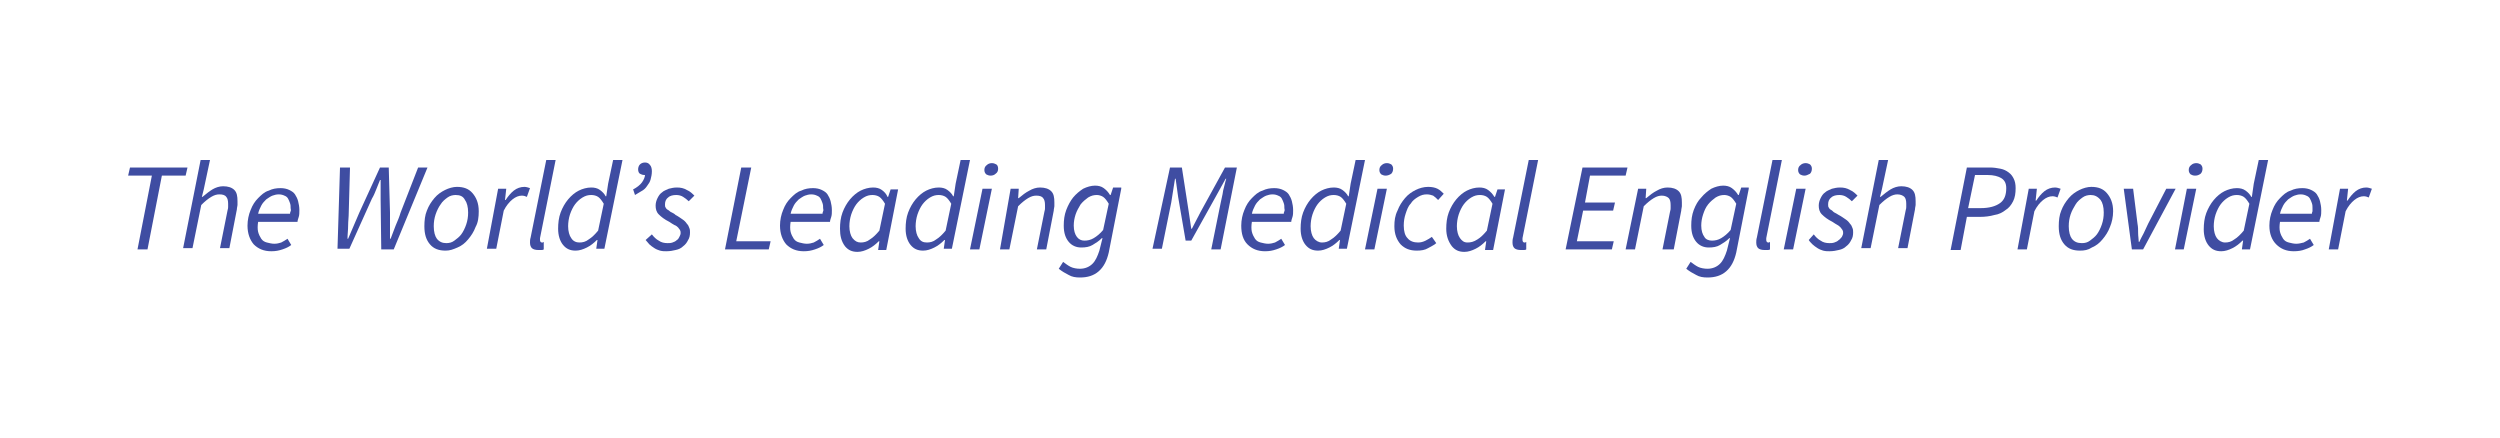 <?xml version="1.0" encoding="utf-8"?>
<!-- Generator: Adobe Illustrator 28.3.0, SVG Export Plug-In . SVG Version: 6.00 Build 0)  -->
<svg version="1.1" xmlns="http://www.w3.org/2000/svg" xmlns:xlink="http://www.w3.org/1999/xlink" x="0px" y="0px"
	 viewBox="0 0 400 70" style="enable-background:new 0 0 400 70;" xml:space="preserve">
<style type="text/css">
	.st0{fill:#FFFFFF;}
	.st1{fill:#3F4DA2;}
</style>
<g id="Layer_1">
</g>
<g id="Layer_2">
</g>
<g id="Layer_3">
	<rect class="st0" width="400" height="70"/>
	<g>
		<path class="st1" d="M24.3,28.1h-3.8l0.3-1.3h9.2l-0.3,1.3h-3.8l-2.3,11.8H22L24.3,28.1z"/>
		<path class="st1" d="M32.1,25.6h1.5l-1,4.7l-0.3,1.2h0.1c0.6-0.5,1.1-0.9,1.6-1.2c0.5-0.3,1.1-0.5,1.7-0.5c0.8,0,1.4,0.2,1.8,0.6
			c0.4,0.4,0.5,1,0.5,1.8c0,0.2,0,0.4,0,0.6c0,0.2-0.1,0.4-0.1,0.7l-1.2,6.2h-1.5l1.2-6c0.1-0.3,0.1-0.5,0.1-0.6c0-0.2,0-0.3,0-0.5
			c0-0.5-0.1-0.9-0.3-1.1c-0.2-0.3-0.6-0.4-1.1-0.4c-0.4,0-0.8,0.1-1.3,0.4c-0.5,0.3-1,0.7-1.6,1.3l-1.4,6.9h-1.5L32.1,25.6z"/>
		<path class="st1" d="M39.6,36.1c0-0.9,0.2-1.8,0.5-2.5c0.3-0.8,0.7-1.4,1.2-1.9c0.5-0.5,1-1,1.7-1.2c0.6-0.3,1.2-0.4,1.9-0.4
			c0.5,0,1,0.1,1.4,0.3s0.7,0.4,0.9,0.7c0.2,0.3,0.4,0.7,0.5,1.1c0.1,0.4,0.2,0.9,0.2,1.4c0,0.4,0,0.8-0.1,1.1
			c-0.1,0.3-0.2,0.6-0.2,0.8h-6.3c-0.1,0.6-0.1,1.2,0,1.6c0.1,0.4,0.3,0.8,0.5,1.1c0.2,0.3,0.5,0.5,0.9,0.6c0.4,0.1,0.8,0.2,1.2,0.2
			c0.4,0,0.8-0.1,1.1-0.2c0.4-0.2,0.7-0.4,1-0.6l0.6,1c-0.4,0.3-0.8,0.5-1.4,0.7s-1.1,0.3-1.8,0.3c-1.2,0-2.1-0.4-2.8-1.1
			C40,38.4,39.6,37.4,39.6,36.1z M46.4,34.3c0-0.2,0-0.3,0.1-0.5s0-0.3,0-0.5c0-0.3,0-0.5-0.1-0.8c-0.1-0.3-0.2-0.5-0.3-0.7
			c-0.1-0.2-0.3-0.4-0.6-0.5c-0.2-0.1-0.5-0.2-0.9-0.2c-0.4,0-0.7,0.1-1,0.2c-0.3,0.1-0.7,0.4-1,0.6c-0.3,0.3-0.6,0.6-0.8,1
			c-0.2,0.4-0.4,0.8-0.5,1.3H46.4z"/>
		<path class="st1" d="M54.4,26.8H56L55.8,34c0,0.7-0.1,1.4-0.1,2.1s-0.1,1.4-0.1,2.1h0.1c0.3-0.7,0.6-1.4,0.9-2.1
			c0.3-0.7,0.6-1.4,0.9-2.1l3.3-7.2h1.4l0.2,7.2c0,0.7,0,1.4,0,2.1c0,0.7,0,1.4,0,2.1h0.1c0.3-0.7,0.5-1.4,0.8-2.1s0.6-1.4,0.8-2.1
			l2.8-7.2h1.5l-5.4,13.1h-2l-0.1-8c0-0.5,0-1,0-1.5c0-0.5,0-1.1,0-1.6h-0.1c-0.2,0.5-0.4,1-0.6,1.5c-0.2,0.5-0.4,1-0.7,1.5l-3.6,8
			h-1.9L54.4,26.8z"/>
		<path class="st1" d="M71.3,40.1c-1.1,0-1.9-0.3-2.5-1c-0.6-0.7-0.9-1.6-0.9-2.9c0-0.9,0.1-1.8,0.4-2.5c0.3-0.8,0.7-1.4,1.2-2
			s1.1-1,1.7-1.3c0.6-0.3,1.3-0.5,1.9-0.5c1.1,0,1.9,0.3,2.5,1s1,1.6,1,2.9c0,0.9-0.1,1.8-0.5,2.5c-0.3,0.8-0.7,1.4-1.2,2
			c-0.5,0.6-1,1-1.7,1.3S72,40.1,71.3,40.1z M72.9,31.2c-0.4,0-0.9,0.1-1.3,0.4c-0.4,0.3-0.8,0.6-1.1,1.1c-0.3,0.4-0.6,1-0.8,1.6
			c-0.2,0.6-0.3,1.2-0.3,1.9c0,0.9,0.2,1.6,0.5,2c0.4,0.5,0.9,0.7,1.5,0.7c0.5,0,0.9-0.1,1.3-0.4c0.4-0.3,0.8-0.6,1.1-1
			s0.6-1,0.8-1.6c0.2-0.6,0.3-1.2,0.3-1.9c0-0.9-0.2-1.6-0.5-2C74.1,31.4,73.6,31.2,72.9,31.2z"/>
		<path class="st1" d="M79.7,30.2H81L80.8,32h0.1c0.4-0.6,0.8-1.1,1.3-1.5s1.1-0.6,1.7-0.6c0.3,0,0.6,0.1,0.9,0.2l-0.5,1.4
			c-0.2-0.1-0.5-0.2-0.8-0.2c-0.5,0-1,0.2-1.5,0.6c-0.5,0.4-1,1-1.4,1.8l-1.2,6.1h-1.5L79.7,30.2z"/>
		<path class="st1" d="M87.4,25.6h1.5l-2.5,12.5c0,0.1,0,0.2,0,0.2c0,0.1,0,0.1,0,0.1c0,0.2,0.1,0.4,0.3,0.4c0,0,0.1,0,0.1,0
			s0.1,0,0.2-0.1l0,1.2c-0.1,0.1-0.3,0.1-0.4,0.1c-0.1,0-0.3,0-0.5,0c-0.4,0-0.8-0.1-1-0.3c-0.2-0.2-0.3-0.5-0.3-0.9
			c0-0.2,0-0.5,0.1-0.8L87.4,25.6z"/>
		<path class="st1" d="M97.3,29.4l0.8-3.8h1.5l-2.9,14.2h-1.3l0.2-1.4h-0.1c-0.5,0.5-1,0.9-1.6,1.2c-0.6,0.3-1.2,0.5-1.8,0.5
			c-0.9,0-1.5-0.3-2-0.9c-0.5-0.6-0.8-1.5-0.8-2.6c0-0.9,0.1-1.8,0.4-2.6c0.3-0.8,0.7-1.5,1.2-2.1s1.1-1.1,1.7-1.4
			c0.6-0.3,1.3-0.5,2-0.5c0.5,0,1,0.1,1.4,0.4c0.4,0.3,0.7,0.6,0.9,1H97L97.3,29.4z M92.7,38.8c0.5,0,1-0.1,1.5-0.5
			c0.5-0.3,1-0.8,1.5-1.4l0.9-4.3c-0.3-0.5-0.6-0.9-0.9-1.1c-0.3-0.2-0.7-0.3-1.1-0.3c-0.5,0-0.9,0.1-1.4,0.4
			c-0.5,0.3-0.9,0.7-1.2,1.1s-0.6,1-0.8,1.6c-0.2,0.6-0.3,1.3-0.3,1.9c0,0.8,0.2,1.5,0.5,1.9C91.7,38.6,92.2,38.8,92.7,38.8z"/>
		<path class="st1" d="M101.3,30.3c0.6-0.3,1.1-0.7,1.4-1.1s0.5-0.9,0.5-1.2h-0.1c-0.3,0-0.5-0.1-0.7-0.2s-0.3-0.4-0.3-0.7
			c0-0.3,0.1-0.6,0.3-0.8c0.2-0.2,0.5-0.3,0.8-0.3c0.3,0,0.6,0.1,0.8,0.4c0.2,0.2,0.3,0.6,0.3,1c0,0.5-0.1,0.9-0.2,1.3
			s-0.3,0.7-0.6,1.1c-0.2,0.3-0.5,0.6-0.9,0.8c-0.3,0.2-0.7,0.4-1,0.6L101.3,30.3z"/>
		<path class="st1" d="M104.3,37.5c0.3,0.4,0.7,0.8,1.1,1c0.4,0.3,0.9,0.4,1.4,0.4c0.3,0,0.5,0,0.8-0.1s0.5-0.2,0.7-0.4
			c0.2-0.1,0.3-0.3,0.4-0.5c0.1-0.2,0.2-0.4,0.2-0.6c0-0.2,0-0.3-0.1-0.5c-0.1-0.1-0.2-0.3-0.3-0.4c-0.1-0.1-0.3-0.3-0.6-0.4
			c-0.2-0.1-0.5-0.3-0.8-0.5c-0.8-0.4-1.3-0.8-1.7-1.2s-0.5-0.9-0.5-1.4c0-0.4,0.1-0.8,0.3-1.2c0.2-0.4,0.4-0.7,0.7-0.9
			c0.3-0.3,0.7-0.4,1.1-0.6c0.4-0.1,0.8-0.2,1.3-0.2c0.6,0,1.1,0.1,1.6,0.4c0.5,0.2,0.9,0.6,1.2,0.9l-0.9,0.9
			c-0.3-0.3-0.6-0.5-0.9-0.7c-0.3-0.2-0.7-0.3-1.1-0.3c-0.5,0-1,0.1-1.3,0.4c-0.4,0.3-0.5,0.7-0.5,1.1c0,0.2,0,0.4,0.1,0.5
			c0.1,0.2,0.2,0.3,0.4,0.4s0.3,0.3,0.6,0.4c0.2,0.1,0.4,0.2,0.6,0.4c0.4,0.2,0.8,0.5,1.1,0.7c0.3,0.2,0.5,0.4,0.7,0.7
			c0.2,0.2,0.3,0.4,0.4,0.7c0.1,0.2,0.1,0.5,0.1,0.7c0,0.5-0.1,0.9-0.3,1.2c-0.2,0.4-0.4,0.7-0.8,1c-0.3,0.3-0.7,0.5-1.2,0.6
			c-0.4,0.1-0.9,0.2-1.5,0.2c-0.3,0-0.6,0-1-0.1c-0.3-0.1-0.6-0.2-0.9-0.4c-0.3-0.2-0.6-0.4-0.8-0.6s-0.4-0.5-0.6-0.7L104.3,37.5z"
			/>
		<path class="st1" d="M118.6,26.8h1.6l-2.4,11.8h5.5l-0.3,1.3H116L118.6,26.8z"/>
		<path class="st1" d="M124.8,36.1c0-0.9,0.2-1.8,0.5-2.5c0.3-0.8,0.7-1.4,1.2-1.9c0.5-0.5,1-1,1.7-1.2c0.6-0.3,1.2-0.4,1.9-0.4
			c0.5,0,1,0.1,1.4,0.3s0.7,0.4,0.9,0.7c0.2,0.3,0.4,0.7,0.5,1.1c0.1,0.4,0.2,0.9,0.2,1.4c0,0.4,0,0.8-0.1,1.1
			c-0.1,0.3-0.2,0.6-0.2,0.8h-6.3c-0.1,0.6-0.1,1.2,0,1.6c0.1,0.4,0.3,0.8,0.5,1.1c0.2,0.3,0.5,0.5,0.9,0.6c0.4,0.1,0.8,0.2,1.2,0.2
			c0.4,0,0.8-0.1,1.1-0.2c0.4-0.2,0.7-0.4,1-0.6l0.6,1c-0.4,0.3-0.8,0.5-1.4,0.7s-1.1,0.3-1.8,0.3c-1.2,0-2.1-0.4-2.8-1.1
			C125.2,38.4,124.8,37.4,124.8,36.1z M131.6,34.3c0-0.2,0-0.3,0.1-0.5s0-0.3,0-0.5c0-0.3,0-0.5-0.1-0.8c-0.1-0.3-0.2-0.5-0.3-0.7
			c-0.1-0.2-0.3-0.4-0.6-0.5c-0.2-0.1-0.5-0.2-0.9-0.2c-0.4,0-0.7,0.1-1,0.2c-0.3,0.1-0.7,0.4-1,0.6c-0.3,0.3-0.6,0.6-0.8,1
			c-0.2,0.4-0.4,0.8-0.5,1.3H131.6z"/>
		<path class="st1" d="M134.4,36.6c0-0.9,0.1-1.8,0.4-2.6c0.3-0.8,0.7-1.5,1.2-2.1s1.1-1.1,1.7-1.4c0.6-0.3,1.3-0.5,2-0.5
			c0.5,0,1,0.1,1.4,0.4c0.4,0.3,0.7,0.6,0.9,1.1h0.1l0.4-1.2h1.2l-1.9,9.7h-1.3l0.2-1.4h-0.1c-0.5,0.5-1,0.9-1.6,1.2
			c-0.6,0.3-1.2,0.5-1.8,0.5c-0.9,0-1.5-0.3-2-0.9C134.6,38.6,134.4,37.7,134.4,36.6z M137.7,38.8c0.5,0,1-0.1,1.5-0.5
			c0.5-0.3,1-0.8,1.5-1.4l0.9-4.3c-0.3-0.5-0.6-0.9-0.9-1.1c-0.3-0.2-0.7-0.3-1.1-0.3c-0.5,0-0.9,0.1-1.4,0.4
			c-0.5,0.3-0.9,0.7-1.2,1.1s-0.6,1-0.8,1.6c-0.2,0.6-0.3,1.3-0.3,1.9c0,0.8,0.2,1.5,0.5,1.9C136.8,38.6,137.2,38.8,137.7,38.8z"/>
		<path class="st1" d="M152.9,29.4l0.8-3.8h1.5l-2.9,14.2H151l0.2-1.4h-0.1c-0.5,0.5-1,0.9-1.6,1.2c-0.6,0.3-1.2,0.5-1.8,0.5
			c-0.9,0-1.5-0.3-2-0.9c-0.5-0.6-0.8-1.5-0.8-2.6c0-0.9,0.1-1.8,0.4-2.6c0.3-0.8,0.7-1.5,1.2-2.1s1.1-1.1,1.7-1.4
			c0.6-0.3,1.3-0.5,2-0.5c0.5,0,1,0.1,1.4,0.4c0.4,0.3,0.7,0.6,0.9,1h0.1L152.9,29.4z M148.3,38.8c0.5,0,1-0.1,1.5-0.5
			c0.5-0.3,1-0.8,1.5-1.4l0.9-4.3c-0.3-0.5-0.6-0.9-0.9-1.1c-0.3-0.2-0.7-0.3-1.1-0.3c-0.5,0-0.9,0.1-1.4,0.4
			c-0.5,0.3-0.9,0.7-1.2,1.1s-0.6,1-0.8,1.6c-0.2,0.6-0.3,1.3-0.3,1.9c0,0.8,0.2,1.5,0.5,1.9C147.3,38.6,147.7,38.8,148.3,38.8z"/>
		<path class="st1" d="M157.2,30.2h1.5l-2,9.7h-1.5L157.2,30.2z M158.5,28.1c-0.3,0-0.5-0.1-0.7-0.2c-0.2-0.2-0.3-0.4-0.3-0.7
			c0-0.3,0.1-0.6,0.4-0.8c0.2-0.2,0.5-0.3,0.8-0.3c0.3,0,0.5,0.1,0.7,0.2s0.3,0.4,0.3,0.7c0,0.3-0.1,0.6-0.4,0.8
			C159.1,28,158.8,28.1,158.5,28.1z"/>
		<path class="st1" d="M161.7,30.2h1.3l-0.1,1.5h0.1c0.6-0.5,1.1-0.9,1.7-1.2c0.5-0.3,1.1-0.5,1.7-0.5c0.8,0,1.4,0.2,1.8,0.6
			c0.4,0.4,0.5,1,0.5,1.8c0,0.2,0,0.4,0,0.6c0,0.2-0.1,0.4-0.1,0.7l-1.2,6.2h-1.5l1.2-6c0.1-0.3,0.1-0.5,0.1-0.6c0-0.2,0-0.3,0-0.5
			c0-0.5-0.1-0.9-0.3-1.1c-0.2-0.3-0.6-0.4-1.1-0.4c-0.4,0-0.8,0.1-1.3,0.4c-0.5,0.3-1,0.7-1.6,1.3l-1.4,6.9h-1.5L161.7,30.2z"/>
		<path class="st1" d="M179.4,30.2l-2,10.2c-0.3,1.3-0.8,2.3-1.6,3s-1.8,1-3,1c-0.7,0-1.3-0.1-1.8-0.4c-0.6-0.3-1.1-0.6-1.6-1
			l0.7-1.1c0.4,0.3,0.8,0.6,1.2,0.8s1,0.3,1.5,0.3c0.8,0,1.5-0.3,2-0.8c0.5-0.5,0.8-1.2,1.1-2.1l0.5-2h-0.1c-0.5,0.5-1,0.8-1.5,1.1
			s-1.1,0.4-1.8,0.4c-0.8,0-1.5-0.3-2-0.9s-0.8-1.4-0.8-2.6c0-0.9,0.1-1.7,0.4-2.5c0.3-0.8,0.7-1.5,1.1-2c0.5-0.6,1-1,1.6-1.4
			c0.6-0.3,1.3-0.5,1.9-0.5c0.5,0,1,0.1,1.4,0.4c0.4,0.3,0.7,0.6,1,1.1h0.1l0.4-1.2H179.4z M173.5,38.5c0.5,0,1-0.1,1.5-0.4
			c0.5-0.3,1-0.7,1.5-1.3l0.9-4.2c-0.3-0.5-0.6-0.9-0.9-1.1s-0.7-0.3-1-0.3c-0.5,0-0.9,0.1-1.4,0.4c-0.4,0.3-0.8,0.6-1.2,1.1
			c-0.3,0.5-0.6,1-0.8,1.6c-0.2,0.6-0.3,1.2-0.3,1.8c0,0.8,0.2,1.4,0.5,1.8S173,38.5,173.5,38.5z"/>
		<path class="st1" d="M187.2,26.8h1.9l1.1,7.1l0.4,2.7h0.1l1.4-2.7l3.9-7.1h1.9l-2.6,13.1h-1.5l1.5-7.4c0.1-0.6,0.3-1.2,0.4-2
			c0.2-0.7,0.3-1.3,0.5-1.9h-0.1l-1.6,2.9l-3.9,7h-0.9l-1.2-7l-0.4-2.9h-0.1c-0.1,0.6-0.2,1.2-0.3,1.9c-0.1,0.7-0.2,1.3-0.3,1.9
			l-1.5,7.4h-1.5L187.2,26.8z"/>
		<path class="st1" d="M198.6,36.1c0-0.9,0.2-1.8,0.5-2.5c0.3-0.8,0.7-1.4,1.2-1.9c0.5-0.5,1-1,1.7-1.2c0.6-0.3,1.2-0.4,1.9-0.4
			c0.5,0,1,0.1,1.4,0.3s0.7,0.4,0.9,0.7c0.2,0.3,0.4,0.7,0.5,1.1c0.1,0.4,0.2,0.9,0.2,1.4c0,0.4,0,0.8-0.1,1.1
			c-0.1,0.3-0.2,0.6-0.2,0.8h-6.3c-0.1,0.6-0.1,1.2,0,1.6c0.1,0.4,0.3,0.8,0.5,1.1c0.2,0.3,0.5,0.5,0.9,0.6c0.4,0.1,0.8,0.2,1.2,0.2
			c0.4,0,0.8-0.1,1.1-0.2c0.4-0.2,0.7-0.4,1-0.6l0.6,1c-0.4,0.3-0.8,0.5-1.4,0.7s-1.1,0.3-1.8,0.3c-1.2,0-2.1-0.4-2.8-1.1
			C198.9,38.4,198.6,37.4,198.6,36.1z M205.4,34.3c0-0.2,0-0.3,0.1-0.5s0-0.3,0-0.5c0-0.3,0-0.5-0.1-0.8c-0.1-0.3-0.2-0.5-0.3-0.7
			c-0.1-0.2-0.3-0.4-0.6-0.5c-0.2-0.1-0.5-0.2-0.9-0.2c-0.4,0-0.7,0.1-1,0.2c-0.3,0.1-0.7,0.4-1,0.6c-0.3,0.3-0.6,0.6-0.8,1
			c-0.2,0.4-0.4,0.8-0.5,1.3H205.4z"/>
		<path class="st1" d="M216.1,29.4l0.8-3.8h1.5l-2.9,14.2h-1.3l0.2-1.4h-0.1c-0.5,0.5-1,0.9-1.6,1.2c-0.6,0.3-1.2,0.5-1.8,0.5
			c-0.9,0-1.5-0.3-2-0.9c-0.5-0.6-0.8-1.5-0.8-2.6c0-0.9,0.1-1.8,0.4-2.6c0.3-0.8,0.7-1.5,1.2-2.1c0.5-0.6,1.1-1.1,1.7-1.4
			s1.3-0.5,2-0.5c0.5,0,1,0.1,1.4,0.4c0.4,0.3,0.7,0.6,0.9,1h0.1L216.1,29.4z M211.5,38.8c0.5,0,1-0.1,1.5-0.5
			c0.5-0.3,1-0.8,1.5-1.4l0.9-4.3c-0.3-0.5-0.6-0.9-0.9-1.1c-0.3-0.2-0.7-0.3-1.1-0.3c-0.5,0-0.9,0.1-1.4,0.4
			c-0.5,0.3-0.9,0.7-1.2,1.1s-0.6,1-0.8,1.6c-0.2,0.6-0.3,1.3-0.3,1.9c0,0.8,0.2,1.5,0.5,1.9S211,38.8,211.5,38.8z"/>
		<path class="st1" d="M220.4,30.2h1.5l-2,9.7h-1.5L220.4,30.2z M221.7,28.1c-0.3,0-0.5-0.1-0.7-0.2c-0.2-0.2-0.3-0.4-0.3-0.7
			c0-0.3,0.1-0.6,0.4-0.8c0.2-0.2,0.5-0.3,0.8-0.3c0.3,0,0.5,0.1,0.7,0.2c0.2,0.2,0.3,0.4,0.3,0.7c0,0.3-0.1,0.6-0.3,0.8
			C222.3,28,222,28.1,221.7,28.1z"/>
		<path class="st1" d="M223.1,36.2c0-0.9,0.1-1.7,0.5-2.5c0.3-0.8,0.7-1.4,1.2-2s1.1-1,1.7-1.3s1.3-0.5,2-0.5c0.6,0,1.1,0.1,1.5,0.3
			c0.4,0.2,0.7,0.5,1,0.8l-0.9,1c-0.3-0.3-0.5-0.5-0.8-0.7c-0.3-0.1-0.6-0.2-1-0.2c-0.5,0-0.9,0.1-1.4,0.4s-0.9,0.6-1.2,1.1
			c-0.4,0.4-0.6,1-0.8,1.6c-0.2,0.6-0.3,1.2-0.3,1.9c0,0.9,0.2,1.6,0.6,2c0.4,0.5,1,0.7,1.7,0.7c0.4,0,0.8-0.1,1.2-0.3
			c0.4-0.2,0.7-0.4,1-0.6l0.7,1c-0.3,0.3-0.8,0.5-1.3,0.8s-1.1,0.4-1.8,0.4c-1.1,0-1.9-0.3-2.6-1C223.5,38.4,223.1,37.5,223.1,36.2z
			"/>
		<path class="st1" d="M231.4,36.6c0-0.9,0.1-1.8,0.4-2.6c0.3-0.8,0.7-1.5,1.2-2.1c0.5-0.6,1.1-1.1,1.7-1.4s1.3-0.5,2-0.5
			c0.5,0,1,0.1,1.4,0.4c0.4,0.3,0.7,0.6,1,1.1h0.1l0.4-1.2h1.2l-1.9,9.7h-1.3l0.2-1.4h-0.1c-0.5,0.5-1,0.9-1.6,1.2
			c-0.6,0.3-1.2,0.5-1.8,0.5c-0.9,0-1.5-0.3-2-0.9C231.7,38.6,231.4,37.7,231.4,36.6z M234.8,38.8c0.5,0,1-0.1,1.6-0.5
			c0.5-0.3,1-0.8,1.5-1.4l0.9-4.3c-0.3-0.5-0.6-0.9-0.9-1.1c-0.3-0.2-0.7-0.3-1.1-0.3c-0.5,0-0.9,0.1-1.4,0.4
			c-0.5,0.3-0.9,0.7-1.2,1.1s-0.6,1-0.8,1.6c-0.2,0.6-0.3,1.3-0.3,1.9c0,0.8,0.2,1.5,0.5,1.9S234.2,38.8,234.8,38.8z"/>
		<path class="st1" d="M244.6,25.6h1.5l-2.5,12.5c0,0.1,0,0.2,0,0.2c0,0.1,0,0.1,0,0.1c0,0.2,0.1,0.4,0.3,0.4c0,0,0.1,0,0.1,0
			s0.1,0,0.2-0.1l0,1.2c-0.1,0.1-0.3,0.1-0.4,0.1c-0.1,0-0.3,0-0.5,0c-0.4,0-0.8-0.1-1-0.3c-0.2-0.2-0.3-0.5-0.3-0.9
			c0-0.2,0-0.5,0.1-0.8L244.6,25.6z"/>
		<path class="st1" d="M253.2,26.8h7.2l-0.3,1.3h-5.7l-0.8,4.3h4.8l-0.3,1.3h-4.8l-1,4.9h5.9l-0.3,1.3h-7.4L253.2,26.8z"/>
		<path class="st1" d="M262.1,30.2h1.3l-0.1,1.5h0.1c0.6-0.5,1.1-0.9,1.7-1.2c0.5-0.3,1.1-0.5,1.7-0.5c0.8,0,1.4,0.2,1.8,0.6
			c0.4,0.4,0.5,1,0.5,1.8c0,0.2,0,0.4,0,0.6c0,0.2-0.1,0.4-0.1,0.7l-1.2,6.2H266l1.2-6c0.1-0.3,0.1-0.5,0.1-0.6c0-0.2,0-0.3,0-0.5
			c0-0.5-0.1-0.9-0.3-1.1s-0.6-0.4-1.1-0.4c-0.4,0-0.8,0.1-1.3,0.4c-0.5,0.3-1,0.7-1.6,1.3l-1.4,6.9h-1.5L262.1,30.2z"/>
		<path class="st1" d="M279.8,30.2l-2,10.2c-0.3,1.3-0.8,2.3-1.6,3c-0.8,0.7-1.8,1-3,1c-0.7,0-1.3-0.1-1.8-0.4
			c-0.6-0.3-1.1-0.6-1.6-1l0.7-1.1c0.4,0.3,0.8,0.6,1.2,0.8s1,0.3,1.5,0.3c0.8,0,1.5-0.3,2-0.8c0.5-0.5,0.8-1.2,1.1-2.1l0.5-2h-0.1
			c-0.5,0.5-1,0.8-1.5,1.1c-0.5,0.3-1.1,0.4-1.8,0.4c-0.8,0-1.5-0.3-2-0.9c-0.5-0.6-0.8-1.4-0.8-2.6c0-0.9,0.1-1.7,0.4-2.5
			c0.3-0.8,0.7-1.5,1.2-2c0.5-0.6,1-1,1.6-1.4c0.6-0.3,1.3-0.5,1.9-0.5c0.5,0,1,0.1,1.4,0.4c0.4,0.3,0.7,0.6,1,1.1h0.1l0.4-1.2
			H279.8z M273.9,38.5c0.5,0,1-0.1,1.5-0.4c0.5-0.3,1-0.7,1.5-1.3l0.9-4.2c-0.3-0.5-0.6-0.9-0.9-1.1c-0.3-0.2-0.7-0.3-1-0.3
			c-0.5,0-0.9,0.1-1.4,0.4c-0.4,0.3-0.8,0.6-1.2,1.1s-0.6,1-0.8,1.6s-0.3,1.2-0.3,1.8c0,0.8,0.2,1.4,0.5,1.8
			C272.9,38.3,273.4,38.5,273.9,38.5z"/>
		<path class="st1" d="M283.6,25.6h1.5l-2.5,12.5c0,0.1,0,0.2,0,0.2c0,0.1,0,0.1,0,0.1c0,0.2,0.1,0.4,0.3,0.4c0,0,0.1,0,0.1,0
			s0.1,0,0.2-0.1l0,1.2c-0.1,0.1-0.3,0.1-0.4,0.1c-0.1,0-0.3,0-0.5,0c-0.4,0-0.8-0.1-1-0.3c-0.2-0.2-0.3-0.5-0.3-0.9
			c0-0.2,0-0.5,0.1-0.8L283.6,25.6z"/>
		<path class="st1" d="M287.4,30.2h1.5l-2,9.7h-1.5L287.4,30.2z M288.7,28.1c-0.3,0-0.5-0.1-0.7-0.2c-0.2-0.2-0.3-0.4-0.3-0.7
			c0-0.3,0.1-0.6,0.4-0.8c0.2-0.2,0.5-0.3,0.8-0.3c0.3,0,0.5,0.1,0.7,0.2c0.2,0.2,0.3,0.4,0.3,0.7c0,0.3-0.1,0.6-0.3,0.8
			C289.2,28,289,28.1,288.7,28.1z"/>
		<path class="st1" d="M290.2,37.5c0.3,0.4,0.7,0.8,1.1,1c0.4,0.3,0.9,0.4,1.4,0.4c0.3,0,0.5,0,0.8-0.1s0.5-0.2,0.7-0.4
			c0.2-0.1,0.3-0.3,0.5-0.5c0.1-0.2,0.2-0.4,0.2-0.6c0-0.2,0-0.3-0.1-0.5c-0.1-0.1-0.2-0.3-0.3-0.4c-0.1-0.1-0.3-0.3-0.5-0.4
			c-0.2-0.1-0.5-0.3-0.8-0.5c-0.8-0.4-1.3-0.8-1.7-1.2c-0.4-0.4-0.5-0.9-0.5-1.4c0-0.4,0.1-0.8,0.3-1.2c0.2-0.4,0.4-0.7,0.7-0.9
			c0.3-0.3,0.7-0.4,1.1-0.6c0.4-0.1,0.8-0.2,1.3-0.2c0.6,0,1.1,0.1,1.6,0.4c0.5,0.2,0.9,0.6,1.2,0.9l-0.9,0.9
			c-0.3-0.3-0.6-0.5-0.9-0.7c-0.3-0.2-0.7-0.3-1.1-0.3c-0.5,0-1,0.1-1.3,0.4c-0.4,0.3-0.5,0.7-0.5,1.1c0,0.2,0,0.4,0.1,0.5
			c0.1,0.2,0.2,0.3,0.4,0.4s0.3,0.3,0.5,0.4s0.4,0.2,0.7,0.4c0.4,0.2,0.8,0.5,1.1,0.7c0.3,0.2,0.5,0.4,0.7,0.7
			c0.2,0.2,0.3,0.4,0.4,0.7c0.1,0.2,0.1,0.5,0.1,0.7c0,0.5-0.1,0.9-0.3,1.2c-0.2,0.4-0.4,0.7-0.8,1c-0.3,0.3-0.7,0.5-1.2,0.6
			c-0.4,0.1-0.9,0.2-1.5,0.2c-0.3,0-0.6,0-1-0.1c-0.3-0.1-0.6-0.2-0.9-0.4c-0.3-0.2-0.6-0.4-0.8-0.6c-0.2-0.2-0.5-0.5-0.6-0.7
			L290.2,37.5z"/>
		<path class="st1" d="M300.6,25.6h1.5l-1,4.7l-0.3,1.2h0.1c0.6-0.5,1.1-0.9,1.6-1.2c0.5-0.3,1.1-0.5,1.7-0.5c0.8,0,1.4,0.2,1.8,0.6
			c0.4,0.4,0.5,1,0.5,1.8c0,0.2,0,0.4,0,0.6c0,0.2-0.1,0.4-0.1,0.7l-1.2,6.2h-1.5l1.2-6c0.1-0.3,0.1-0.5,0.1-0.6c0-0.2,0-0.3,0-0.5
			c0-0.5-0.1-0.9-0.3-1.1s-0.6-0.4-1.1-0.4c-0.4,0-0.8,0.1-1.3,0.4c-0.5,0.3-1,0.7-1.6,1.3l-1.4,6.9h-1.5L300.6,25.6z"/>
		<path class="st1" d="M314.7,26.8h3.7c0.6,0,1.2,0.1,1.7,0.2s0.9,0.3,1.3,0.6c0.4,0.3,0.6,0.6,0.8,1s0.3,0.9,0.3,1.5
			c0,0.8-0.1,1.5-0.4,2.1c-0.3,0.6-0.7,1.1-1.2,1.4c-0.5,0.4-1.1,0.7-1.8,0.8c-0.7,0.2-1.5,0.3-2.3,0.3h-2.1l-1,5.3h-1.6L314.7,26.8
			z M316.9,33.3c1.4,0,2.4-0.3,3.1-0.8s1-1.3,1-2.4c0-0.8-0.3-1.3-0.8-1.6c-0.5-0.3-1.2-0.5-2.2-0.5h-2l-1.1,5.3H316.9z"/>
		<path class="st1" d="M324.6,30.2h1.3l-0.2,1.9h0.1c0.4-0.6,0.8-1.1,1.3-1.5s1.1-0.6,1.7-0.6c0.3,0,0.6,0.1,0.9,0.2l-0.5,1.4
			c-0.2-0.1-0.5-0.2-0.8-0.2c-0.5,0-1,0.2-1.5,0.6c-0.5,0.4-1,1-1.4,1.8l-1.2,6.1h-1.5L324.6,30.2z"/>
		<path class="st1" d="M332.8,40.1c-1.1,0-1.9-0.3-2.5-1s-0.9-1.6-0.9-2.9c0-0.9,0.1-1.8,0.4-2.5c0.3-0.8,0.7-1.4,1.2-2
			c0.5-0.6,1.1-1,1.7-1.3c0.6-0.3,1.3-0.5,1.9-0.5c1.1,0,1.9,0.3,2.5,1c0.6,0.7,1,1.6,1,2.9c0,0.9-0.2,1.8-0.5,2.5
			c-0.3,0.8-0.7,1.4-1.2,2c-0.5,0.6-1,1-1.7,1.3C334.1,40,333.5,40.1,332.8,40.1z M334.5,31.2c-0.4,0-0.9,0.1-1.3,0.4
			c-0.4,0.3-0.8,0.6-1.1,1.1s-0.6,1-0.8,1.6c-0.2,0.6-0.3,1.2-0.3,1.9c0,0.9,0.2,1.6,0.5,2c0.4,0.5,0.9,0.7,1.6,0.7
			c0.5,0,0.9-0.1,1.3-0.4c0.4-0.3,0.8-0.6,1.1-1s0.6-1,0.8-1.6c0.2-0.6,0.3-1.2,0.3-1.9c0-0.9-0.2-1.6-0.5-2
			C335.6,31.4,335.1,31.2,334.5,31.2z"/>
		<path class="st1" d="M339.8,30.2h1.5l0.7,5.6c0.1,0.5,0.1,1,0.1,1.5s0.1,1,0.1,1.4h0.1c0.2-0.5,0.5-1,0.7-1.4
			c0.2-0.5,0.5-1,0.7-1.5l2.9-5.6h1.5l-5.2,9.7h-1.8L339.8,30.2z"/>
		<path class="st1" d="M349.9,30.2h1.5l-2,9.7H348L349.9,30.2z M351.2,28.1c-0.3,0-0.5-0.1-0.7-0.2c-0.2-0.2-0.3-0.4-0.3-0.7
			c0-0.3,0.1-0.6,0.4-0.8c0.2-0.2,0.5-0.3,0.8-0.3c0.3,0,0.5,0.1,0.7,0.2c0.2,0.2,0.3,0.4,0.3,0.7c0,0.3-0.1,0.6-0.3,0.8
			C351.8,28,351.6,28.1,351.2,28.1z"/>
		<path class="st1" d="M360.6,29.4l0.8-3.8h1.5L360,39.9h-1.3l0.2-1.4h-0.1c-0.5,0.5-1,0.9-1.6,1.2c-0.6,0.3-1.2,0.5-1.8,0.5
			c-0.9,0-1.5-0.3-2-0.9c-0.5-0.6-0.8-1.5-0.8-2.6c0-0.9,0.1-1.8,0.4-2.6c0.3-0.8,0.7-1.5,1.2-2.1c0.5-0.6,1.1-1.1,1.7-1.4
			s1.3-0.5,2-0.5c0.5,0,1,0.1,1.4,0.4c0.4,0.3,0.7,0.6,0.9,1h0.1L360.6,29.4z M356,38.8c0.5,0,1-0.1,1.5-0.5c0.5-0.3,1-0.8,1.5-1.4
			l0.9-4.3c-0.3-0.5-0.6-0.9-0.9-1.1c-0.3-0.2-0.7-0.3-1.1-0.3c-0.5,0-0.9,0.1-1.4,0.4c-0.5,0.3-0.9,0.7-1.2,1.1s-0.6,1-0.8,1.6
			c-0.2,0.6-0.3,1.3-0.3,1.9c0,0.8,0.2,1.5,0.5,1.9S355.5,38.8,356,38.8z"/>
		<path class="st1" d="M363.1,36.1c0-0.9,0.2-1.8,0.5-2.5c0.3-0.8,0.7-1.4,1.2-1.9c0.5-0.5,1-1,1.7-1.2c0.6-0.3,1.2-0.4,1.9-0.4
			c0.5,0,1,0.1,1.4,0.3s0.7,0.4,0.9,0.7c0.2,0.3,0.4,0.7,0.5,1.1c0.1,0.4,0.2,0.9,0.2,1.4c0,0.4,0,0.8-0.1,1.1s-0.2,0.6-0.2,0.8
			h-6.3c-0.1,0.6-0.1,1.2,0,1.6c0.1,0.4,0.3,0.8,0.5,1.1c0.2,0.3,0.5,0.5,0.9,0.6c0.4,0.1,0.8,0.2,1.2,0.2c0.4,0,0.8-0.1,1.2-0.2
			c0.4-0.2,0.7-0.4,1-0.6l0.6,1c-0.4,0.3-0.8,0.5-1.4,0.7c-0.5,0.2-1.1,0.3-1.8,0.3c-1.2,0-2.1-0.4-2.8-1.1
			C363.5,38.4,363.1,37.4,363.1,36.1z M369.9,34.3c0-0.2,0-0.3,0.1-0.5c0-0.2,0-0.3,0-0.5c0-0.3,0-0.5-0.1-0.8
			c-0.1-0.3-0.2-0.5-0.3-0.7c-0.1-0.2-0.3-0.4-0.6-0.5c-0.2-0.1-0.5-0.2-0.9-0.2c-0.4,0-0.7,0.1-1,0.2c-0.3,0.1-0.7,0.4-1,0.6
			c-0.3,0.3-0.6,0.6-0.8,1s-0.4,0.8-0.5,1.3H369.9z"/>
		<path class="st1" d="M374.4,30.2h1.3l-0.2,1.9h0.1c0.4-0.6,0.8-1.1,1.3-1.5s1.1-0.6,1.7-0.6c0.3,0,0.6,0.1,0.9,0.2l-0.5,1.4
			c-0.2-0.1-0.5-0.2-0.8-0.2c-0.5,0-1,0.2-1.5,0.6c-0.5,0.4-1,1-1.4,1.8l-1.2,6.1h-1.5L374.4,30.2z"/>
	</g>
</g>
</svg>
